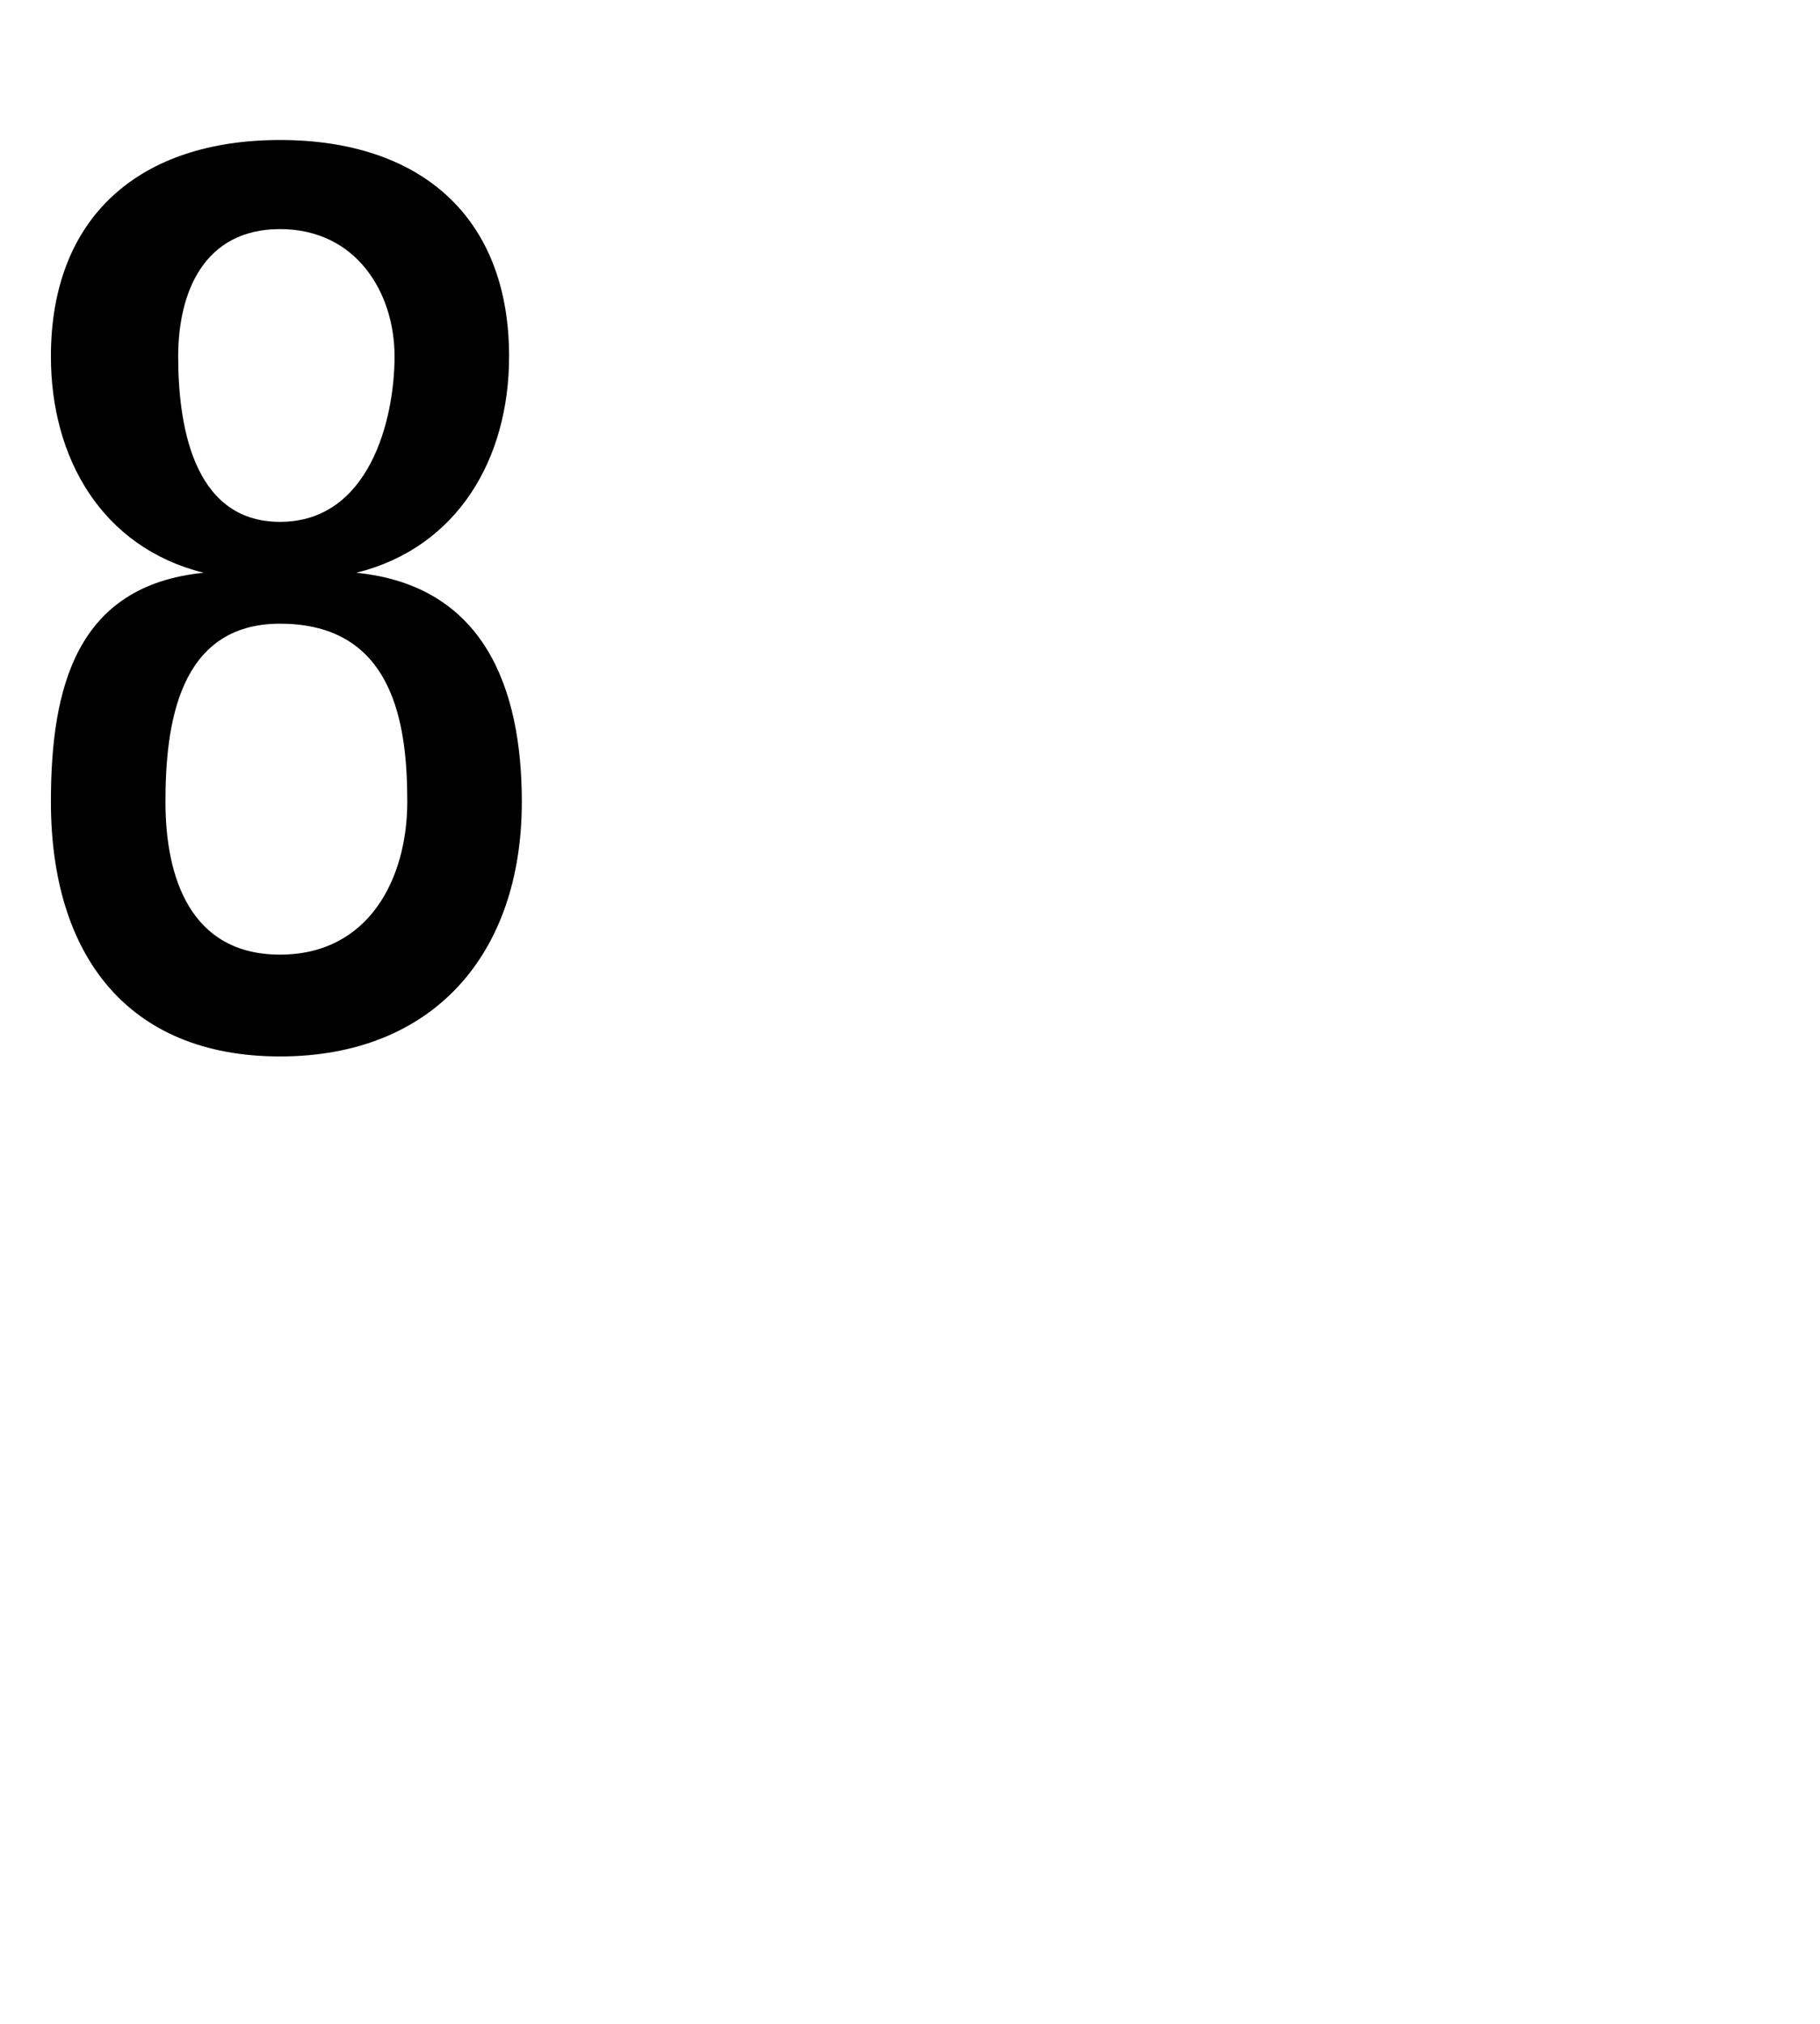 <svg xmlns="http://www.w3.org/2000/svg" version="1.1" width="14.3px" height="15.9px" viewBox="0 0 14.3 15.9"><desc>8</desc><defs/><g id="Polygon98861"><path d="m3.2 6.3c0-.6-.1-1.4-1-1.4c-.8 0-.9.8-.9 1.4c0 .6.2 1.2.9 1.2c.7 0 1-.6 1-1.2zm-.4-1.8c0 0-.01-.02 0 0c1 .1 1.3.9 1.3 1.8c0 1.2-.7 2-1.9 2c-1.2 0-1.8-.8-1.8-2c0-.9.2-1.7 1.2-1.8c.05-.02 0 0 0 0c0 0 .05-.03 0 0c-.8-.2-1.2-.9-1.2-1.7c0-1.1.7-1.7 1.8-1.7c1.1 0 1.8.6 1.8 1.7c0 .8-.4 1.5-1.2 1.7c-.01-.03 0 0 0 0zm.3-1.7c0-.5-.3-1-.9-1c-.6 0-.8.5-.8 1c0 .5.1 1.3.8 1.3c.7 0 .9-.8.9-1.3z" stroke="none" fill="#000"/></g></svg>